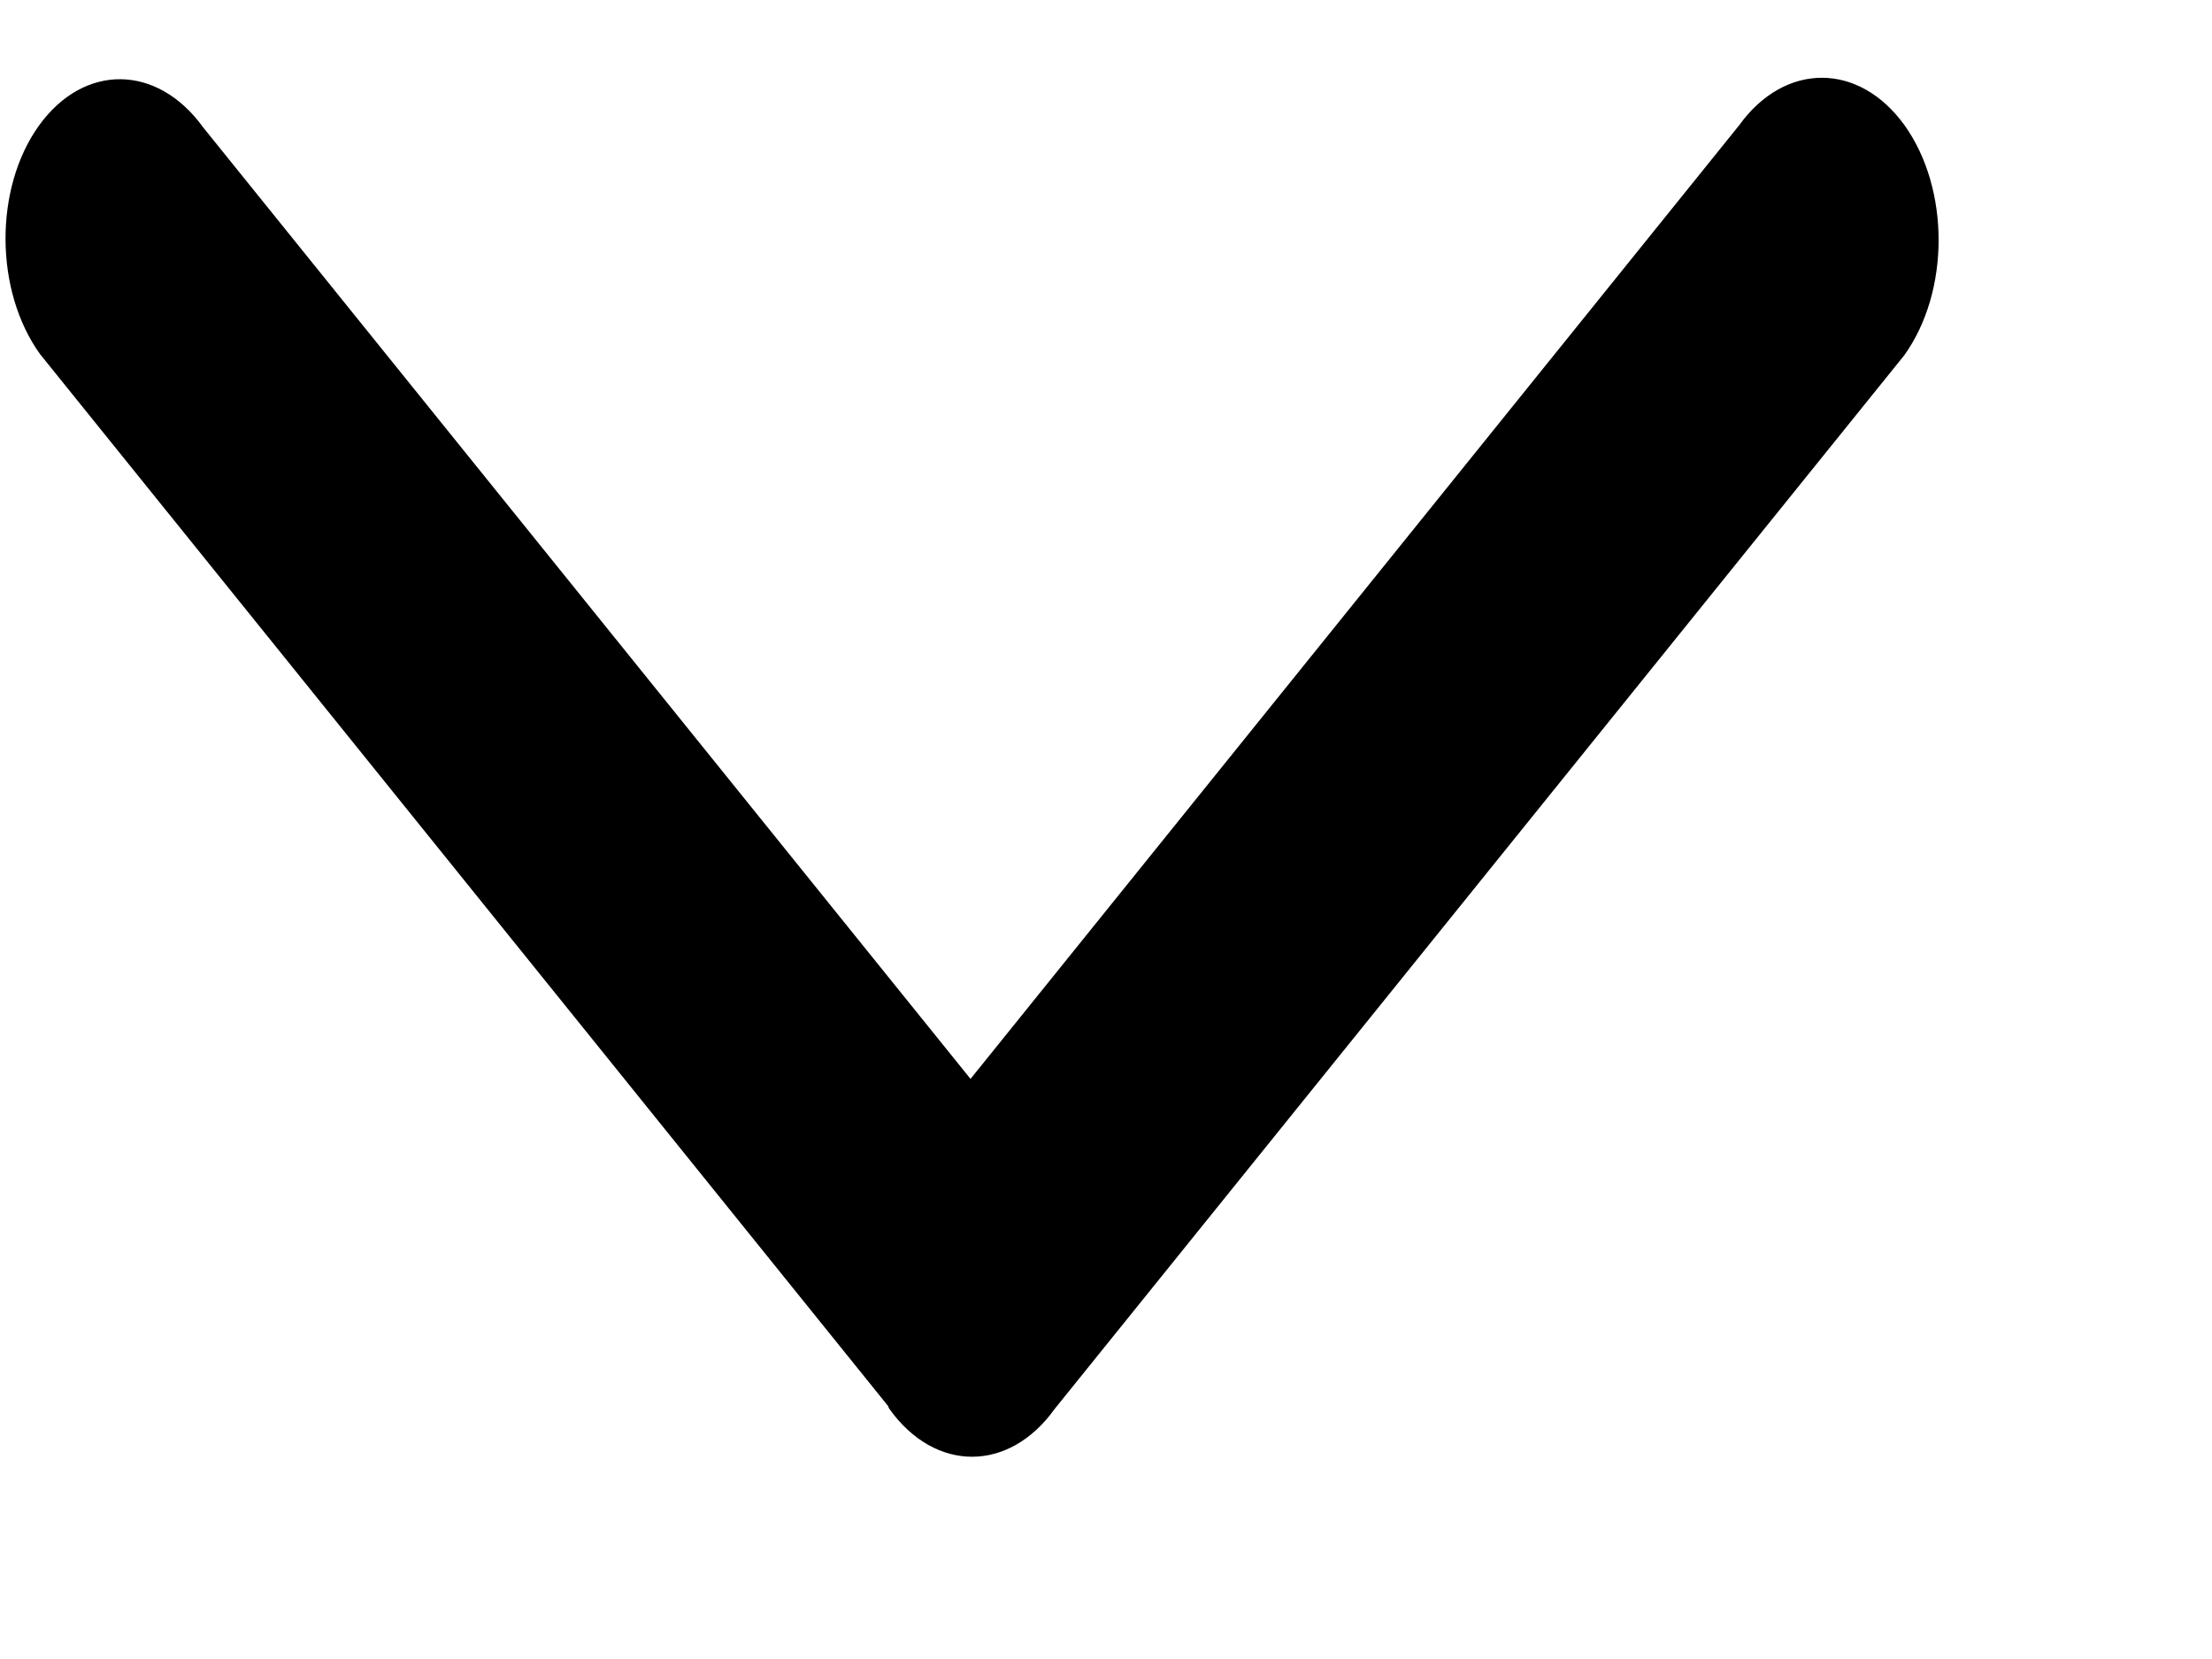 <svg xmlns="http://www.w3.org/2000/svg" xmlns:xlink="http://www.w3.org/1999/xlink" viewBox="0 0 8 6">
    <path fill-rule="evenodd" d="M3.217,5.096 C3.214,5.093 3.213,5.086 3.211,5.084 L0.145,1.281 C-0.020,1.052 -0.022,0.681 0.141,0.454 C0.304,0.228 0.569,0.231 0.735,0.461 L3.510,3.902 L6.290,0.453 C6.455,0.224 6.723,0.224 6.888,0.453 C7.053,0.684 7.052,1.055 6.887,1.285 L3.814,5.096 C3.649,5.326 3.382,5.326 3.217,5.096 L3.217,5.096 Z"/>
</svg>